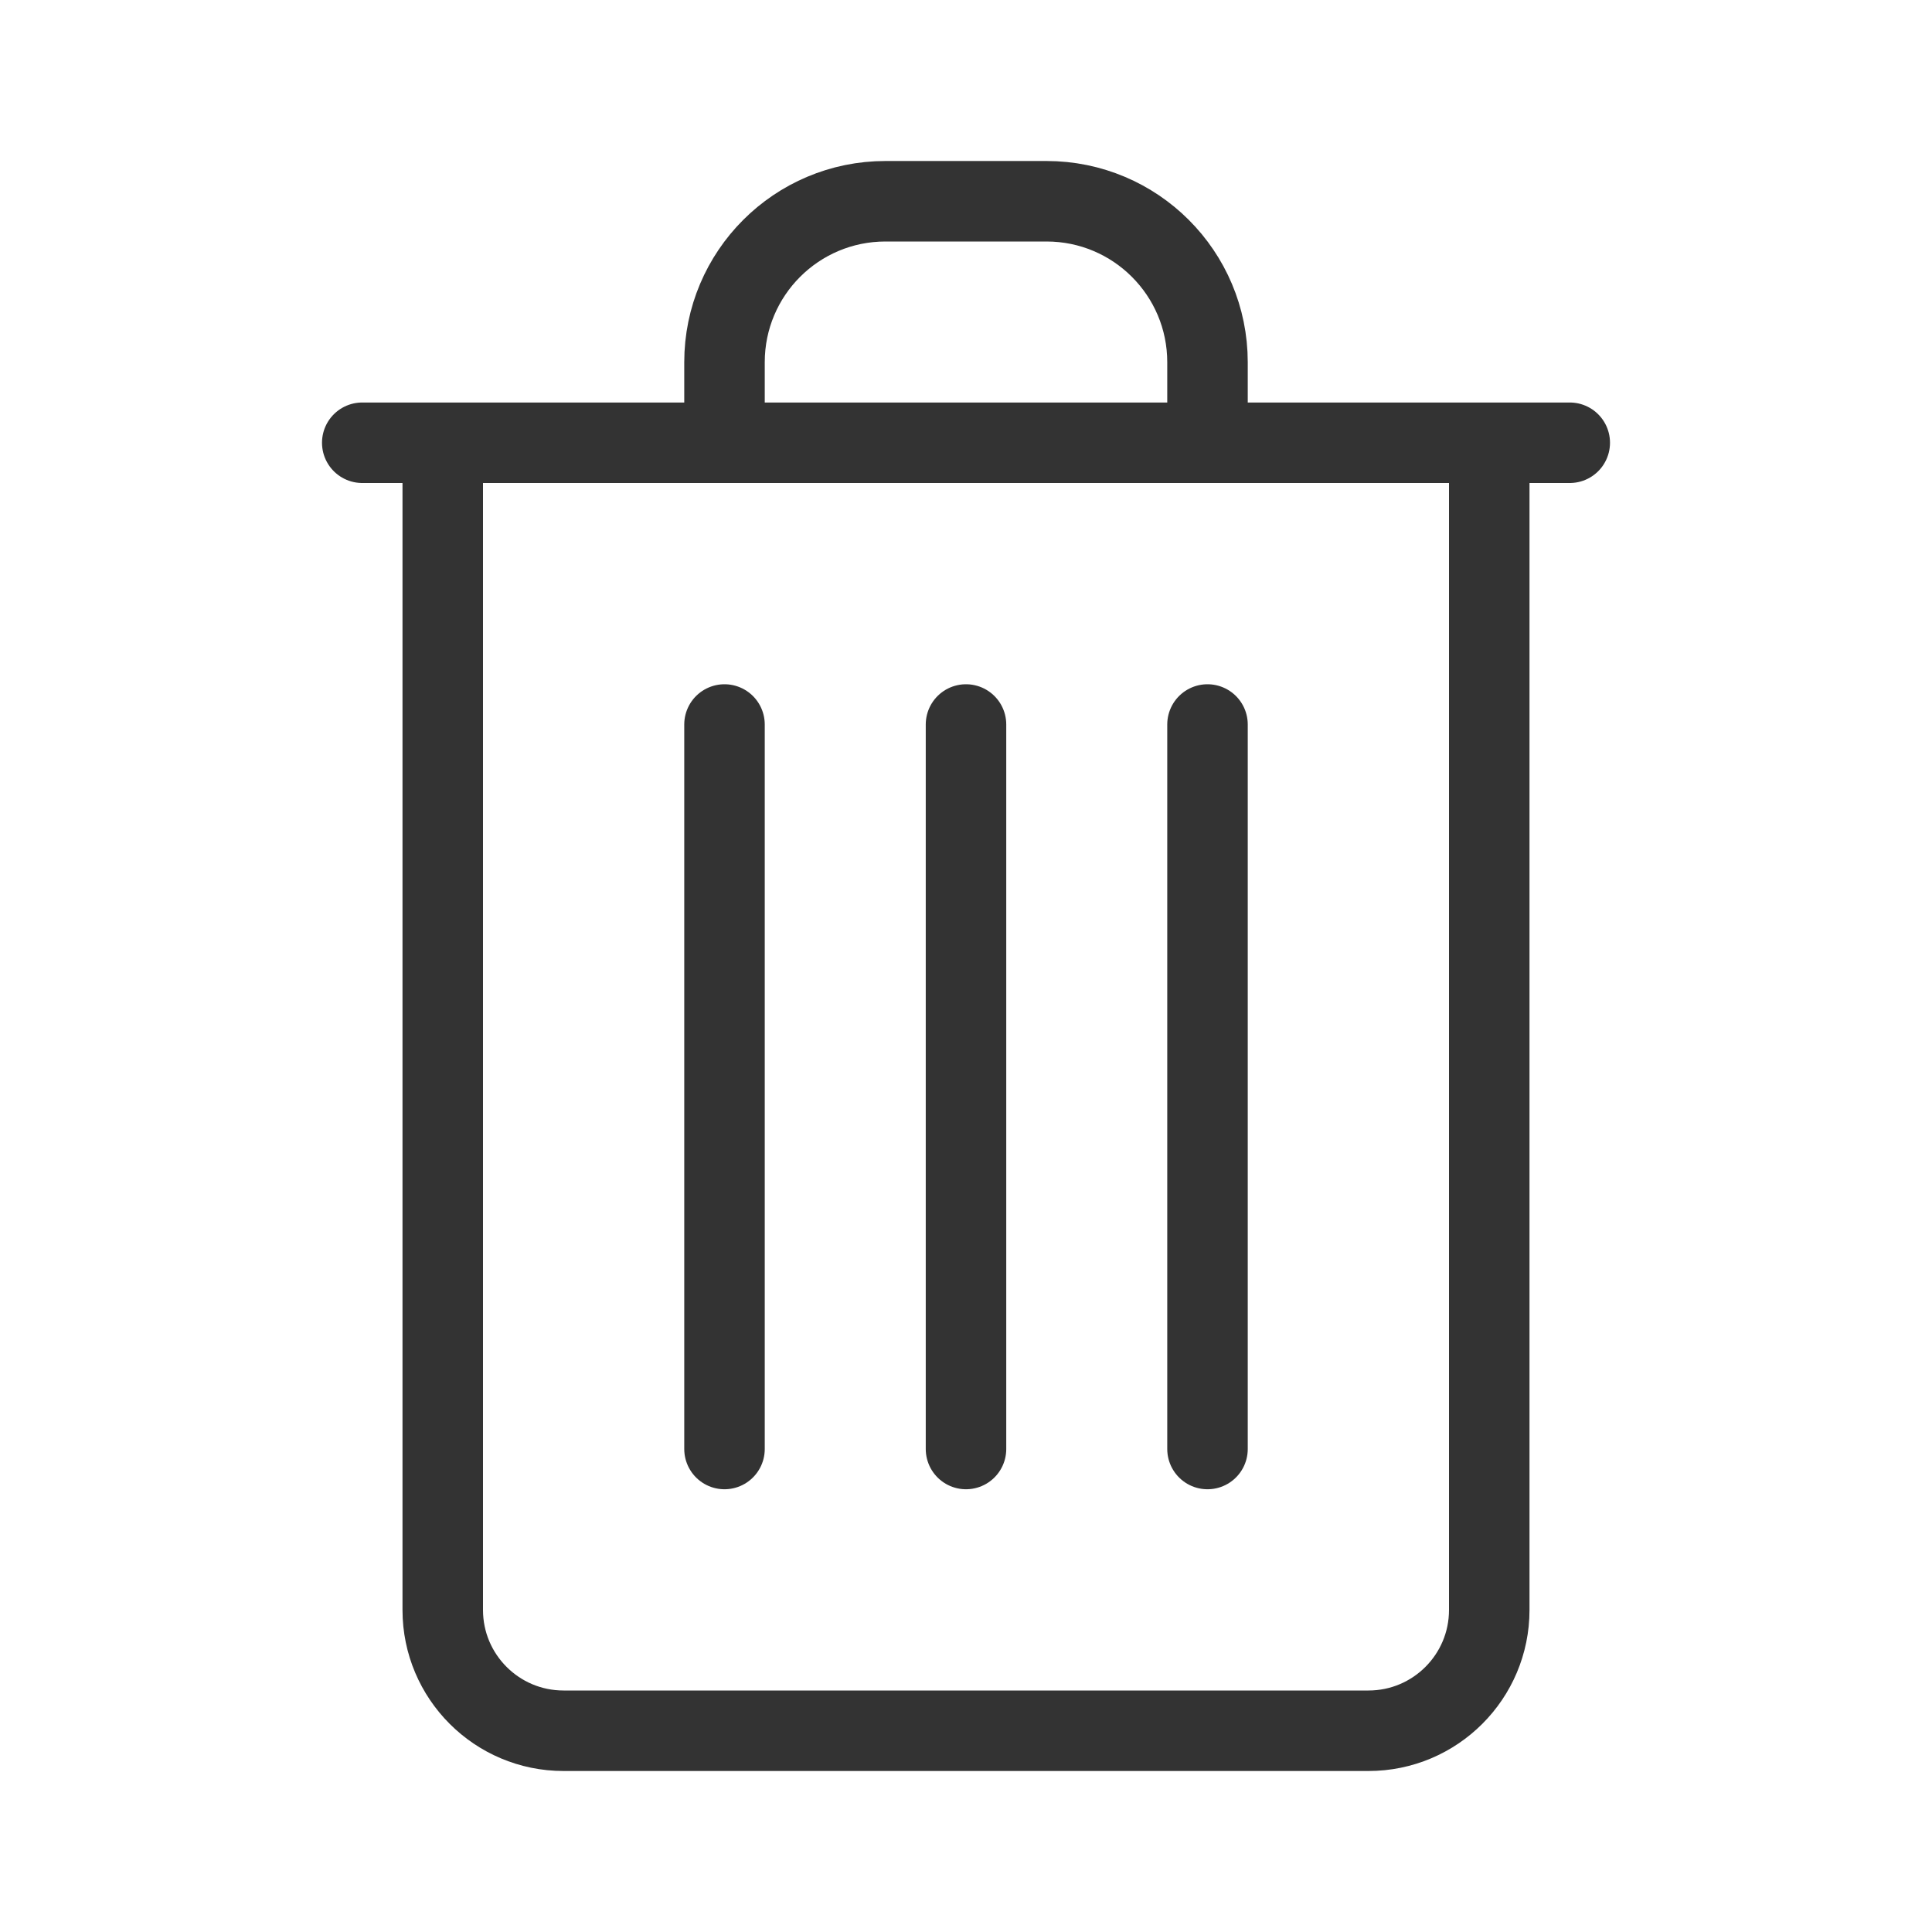 <?xml version="1.0" encoding="UTF-8"?>
<svg width="24px" height="24px" viewBox="0 0 24 24" version="1.1" xmlns="http://www.w3.org/2000/svg" xmlns:xlink="http://www.w3.org/1999/xlink">
    <title>ic_delete</title>
    <g id="Symbols" stroke="none" stroke-width="1" fill="none" fill-rule="evenodd">
        <g id="delete">
            <polygon id="bg" fill-opacity="0" fill="#D8D8D8" points="0 0 24 0 24 24 0 24"></polygon>
            <line x1="15" y1="18" x2="15" y2="9" id="path_1" stroke="#333333" stroke-linecap="round" stroke-linejoin="round"></line>
            <line x1="12" y1="18" x2="12" y2="9" id="path_1" stroke="#333333" stroke-linecap="round" stroke-linejoin="round"></line>
            <line x1="9" y1="18" x2="9" y2="9" id="path_1" stroke="#333333" stroke-linecap="round" stroke-linejoin="round"></line>
            <line x1="4.5" y1="5.5" x2="19.5" y2="5.5" id="Shape" stroke="#333333" stroke-linecap="round" stroke-linejoin="round"></line>
            <path d="M15,5.5 L15,4.5 L15,4.5 C15,3.395 14.105,2.5 13,2.5 L11,2.5 L11,2.5 C9.895,2.5 9,3.395 9,4.5 C9,4.5 9,4.5 9,4.5 L9,5.5" id="Shape" stroke="#333333" stroke-linejoin="round"></path>
            <path d="M18.5,5.5 L18.5,20 L18.5,20 C18.5,20.828 17.828,21.5 17,21.5 L7,21.5 L7,21.5 C6.172,21.5 5.5,20.828 5.5,20 C5.5,20 5.5,20 5.5,20 L5.5,5.5" id="Shape" stroke="#333333" stroke-linejoin="round"></path>
        </g>
    </g>
</svg>